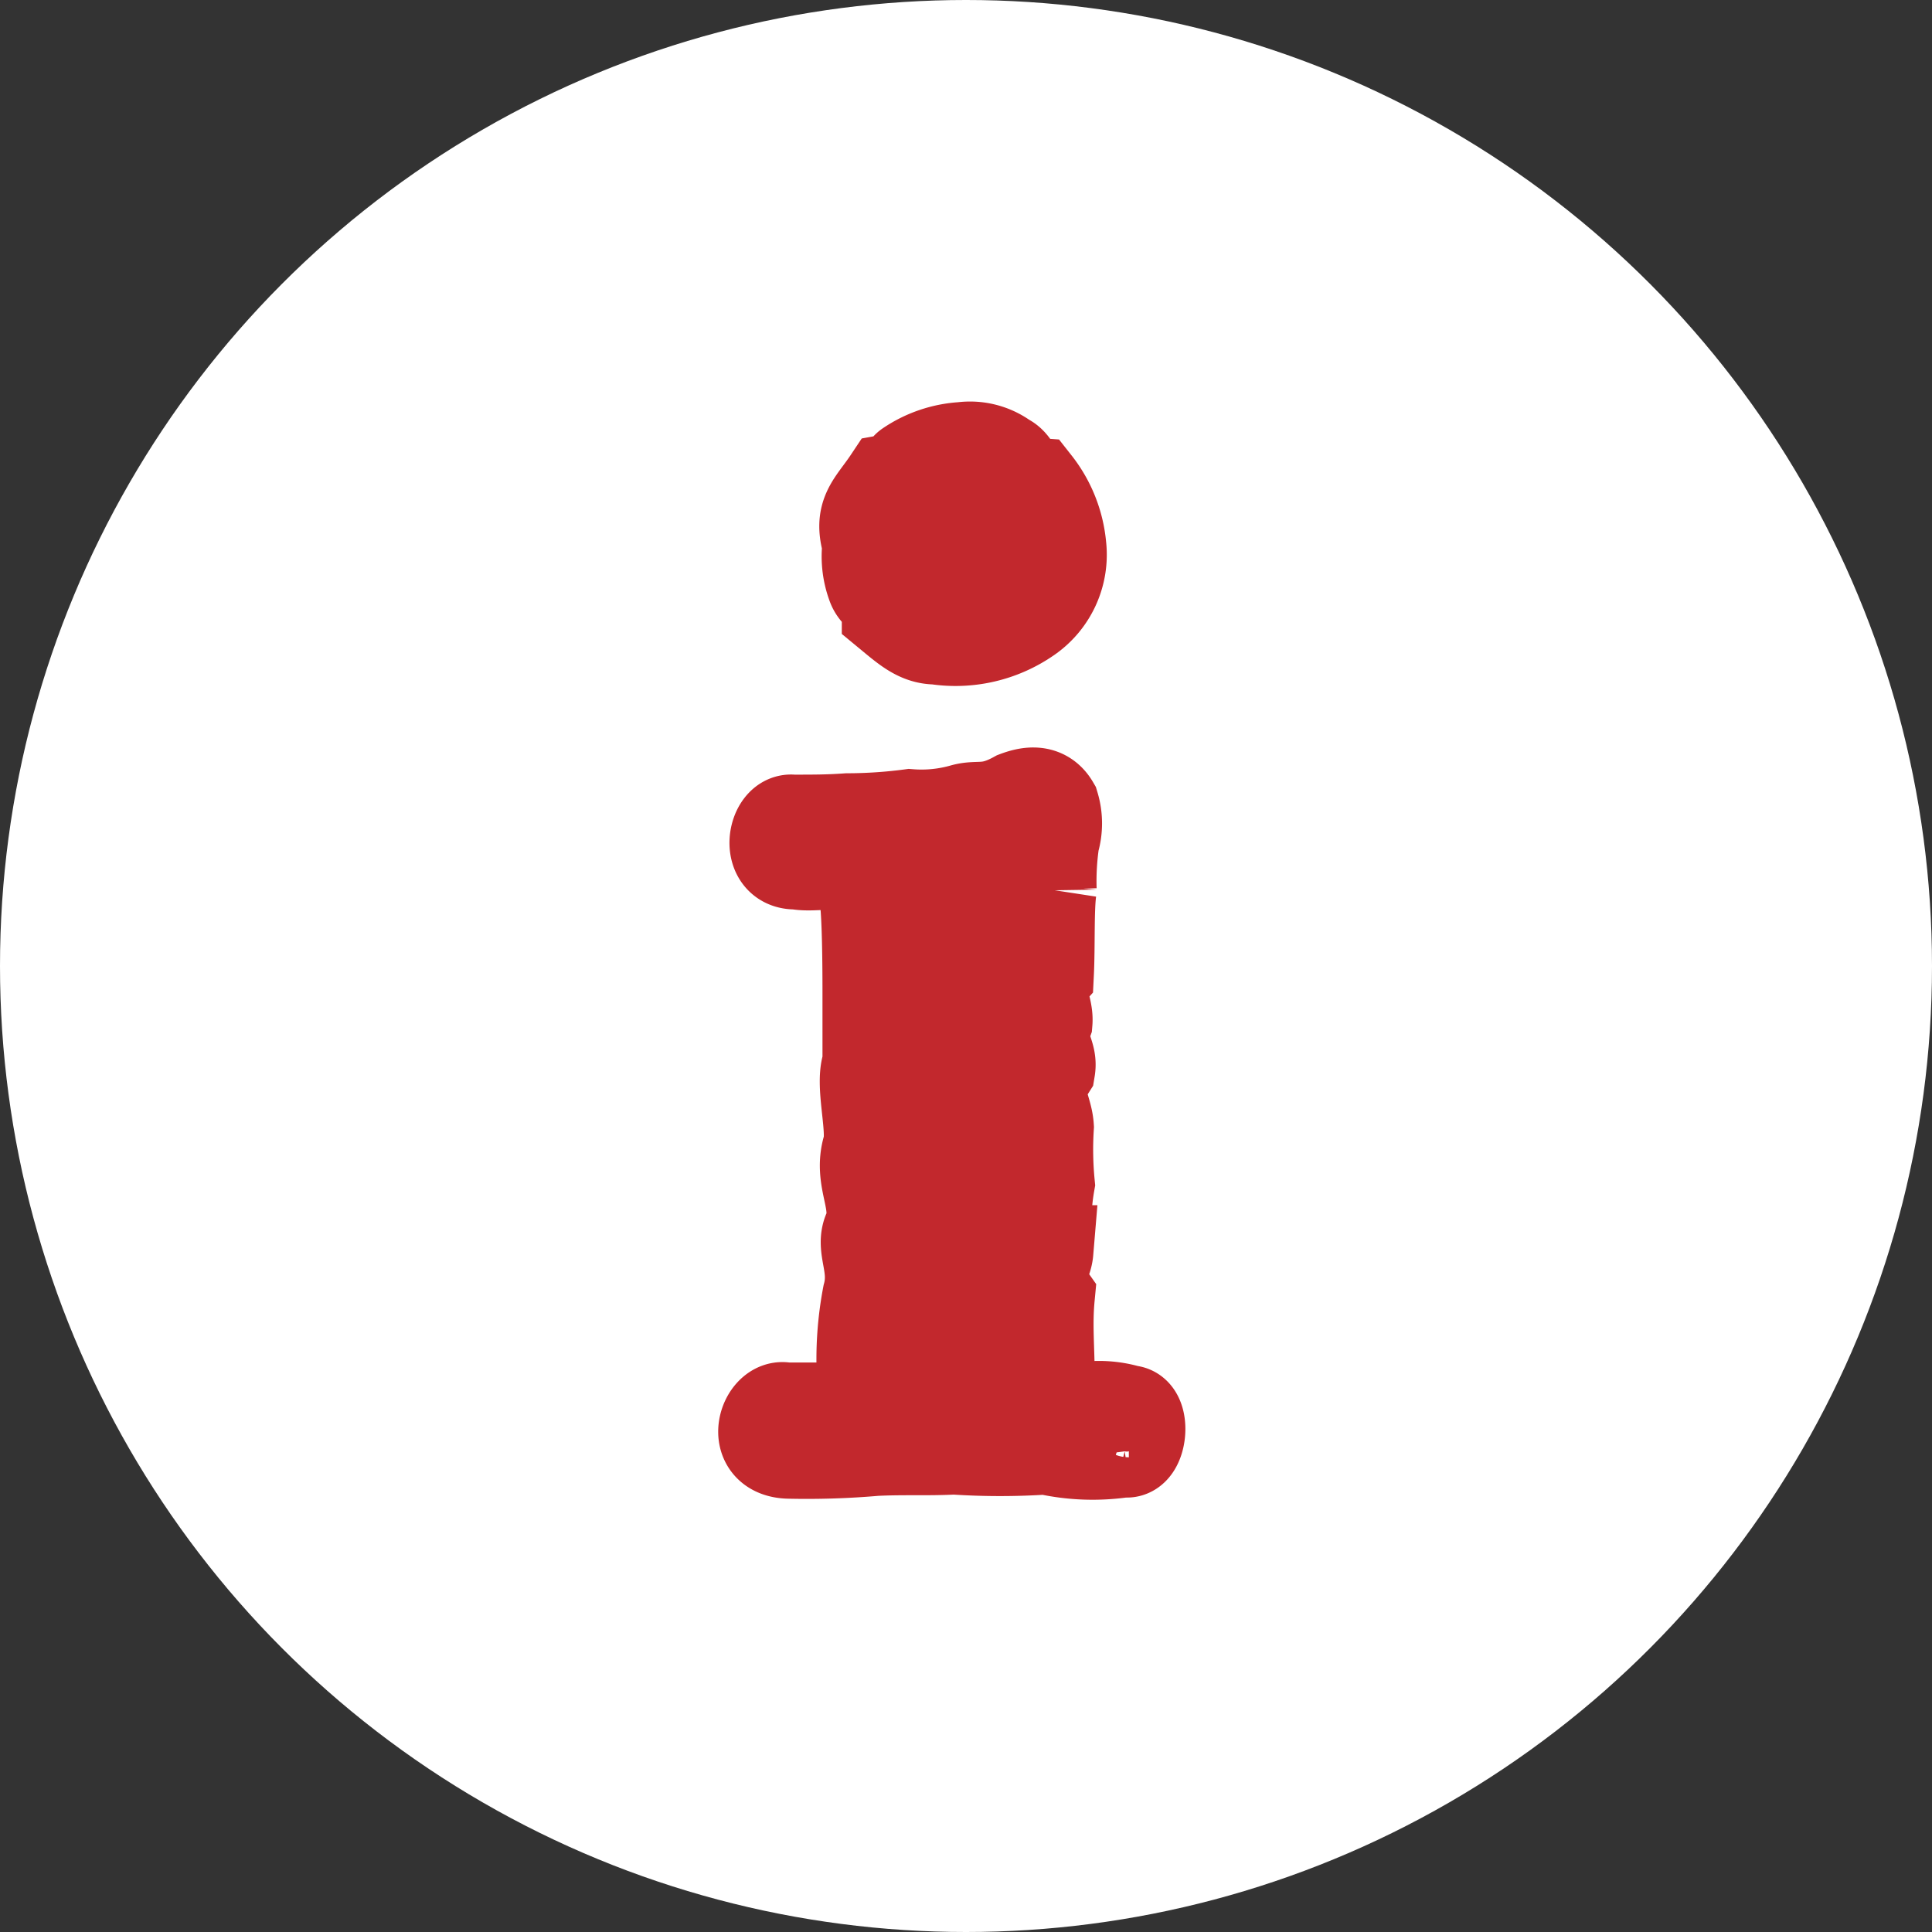 <svg xmlns="http://www.w3.org/2000/svg" width="21" height="21" viewBox="0 0 21 21">
  <rect x="0" y="0" width="21" height="21" fill="#333333" stroke="none"/>
  <g id="i_info_01_white" transform="translate(-52 -154)">
    <circle id="楕円形_11422" data-name="楕円形 11422" cx="10.5" cy="10.5" r="10.5" transform="translate(52 154)" fill="#fff"/>
    <path id="パス_34720" data-name="パス 34720" d="M1.65-9.345c.2.165.33.285.525.285a1.377,1.377,0,0,0,.99-.225.826.826,0,0,0,.36-.78,1.287,1.287,0,0,0-.27-.675c-.21-.015-.195-.21-.33-.27a.641.641,0,0,0-.465-.12,1.166,1.166,0,0,0-.585.2c-.045.03-.045.12-.21.15-.18.27-.33.36-.225.7a.9.9,0,0,0,.045.435C1.53-9.51,1.65-9.525,1.65-9.345ZM1.44-4.44c-.09.21.06.705,0,.915-.105.345.12.585.015.885-.105.195.075.39-.015.72a3.686,3.686,0,0,0-.06.9c.03.2-.03.315-.27.33H.54c-.225-.06-.4.465.03.48a8.6,8.6,0,0,0,.945-.03c.315-.015.57,0,.855-.015a7.482,7.482,0,0,0,1,0,2.294,2.294,0,0,0,.855.03c.18.045.225-.435.045-.435A1.132,1.132,0,0,0,3.75-.69.268.268,0,0,1,3.4-.975c0-.375-.03-.615,0-.93-.18-.255-.03-.315-.015-.495A2.417,2.417,0,0,1,3.4-3.135,3.879,3.879,0,0,1,3.39-3.75c-.015-.225-.165-.345.015-.63.03-.18-.12-.255-.03-.51.015-.18-.135-.36.015-.525.015-.3,0-.72.03-.915a3,3,0,0,1,.03-.525.677.677,0,0,0,0-.39c-.105-.18-.285-.135-.405-.09-.3.165-.4.09-.57.135a1.652,1.652,0,0,1-.585.06,5.276,5.276,0,0,1-.675.045c-.21.015-.36.015-.6.015-.21-.03-.3.48.045.465.15.03.315-.015.525.015.12.015.165.135.21.285s.045.93.045,1.125Z" transform="translate(60 170)" fill="#c2282d" stroke="#c2282d" stroke-width="1"/>
  </g>
</svg>
